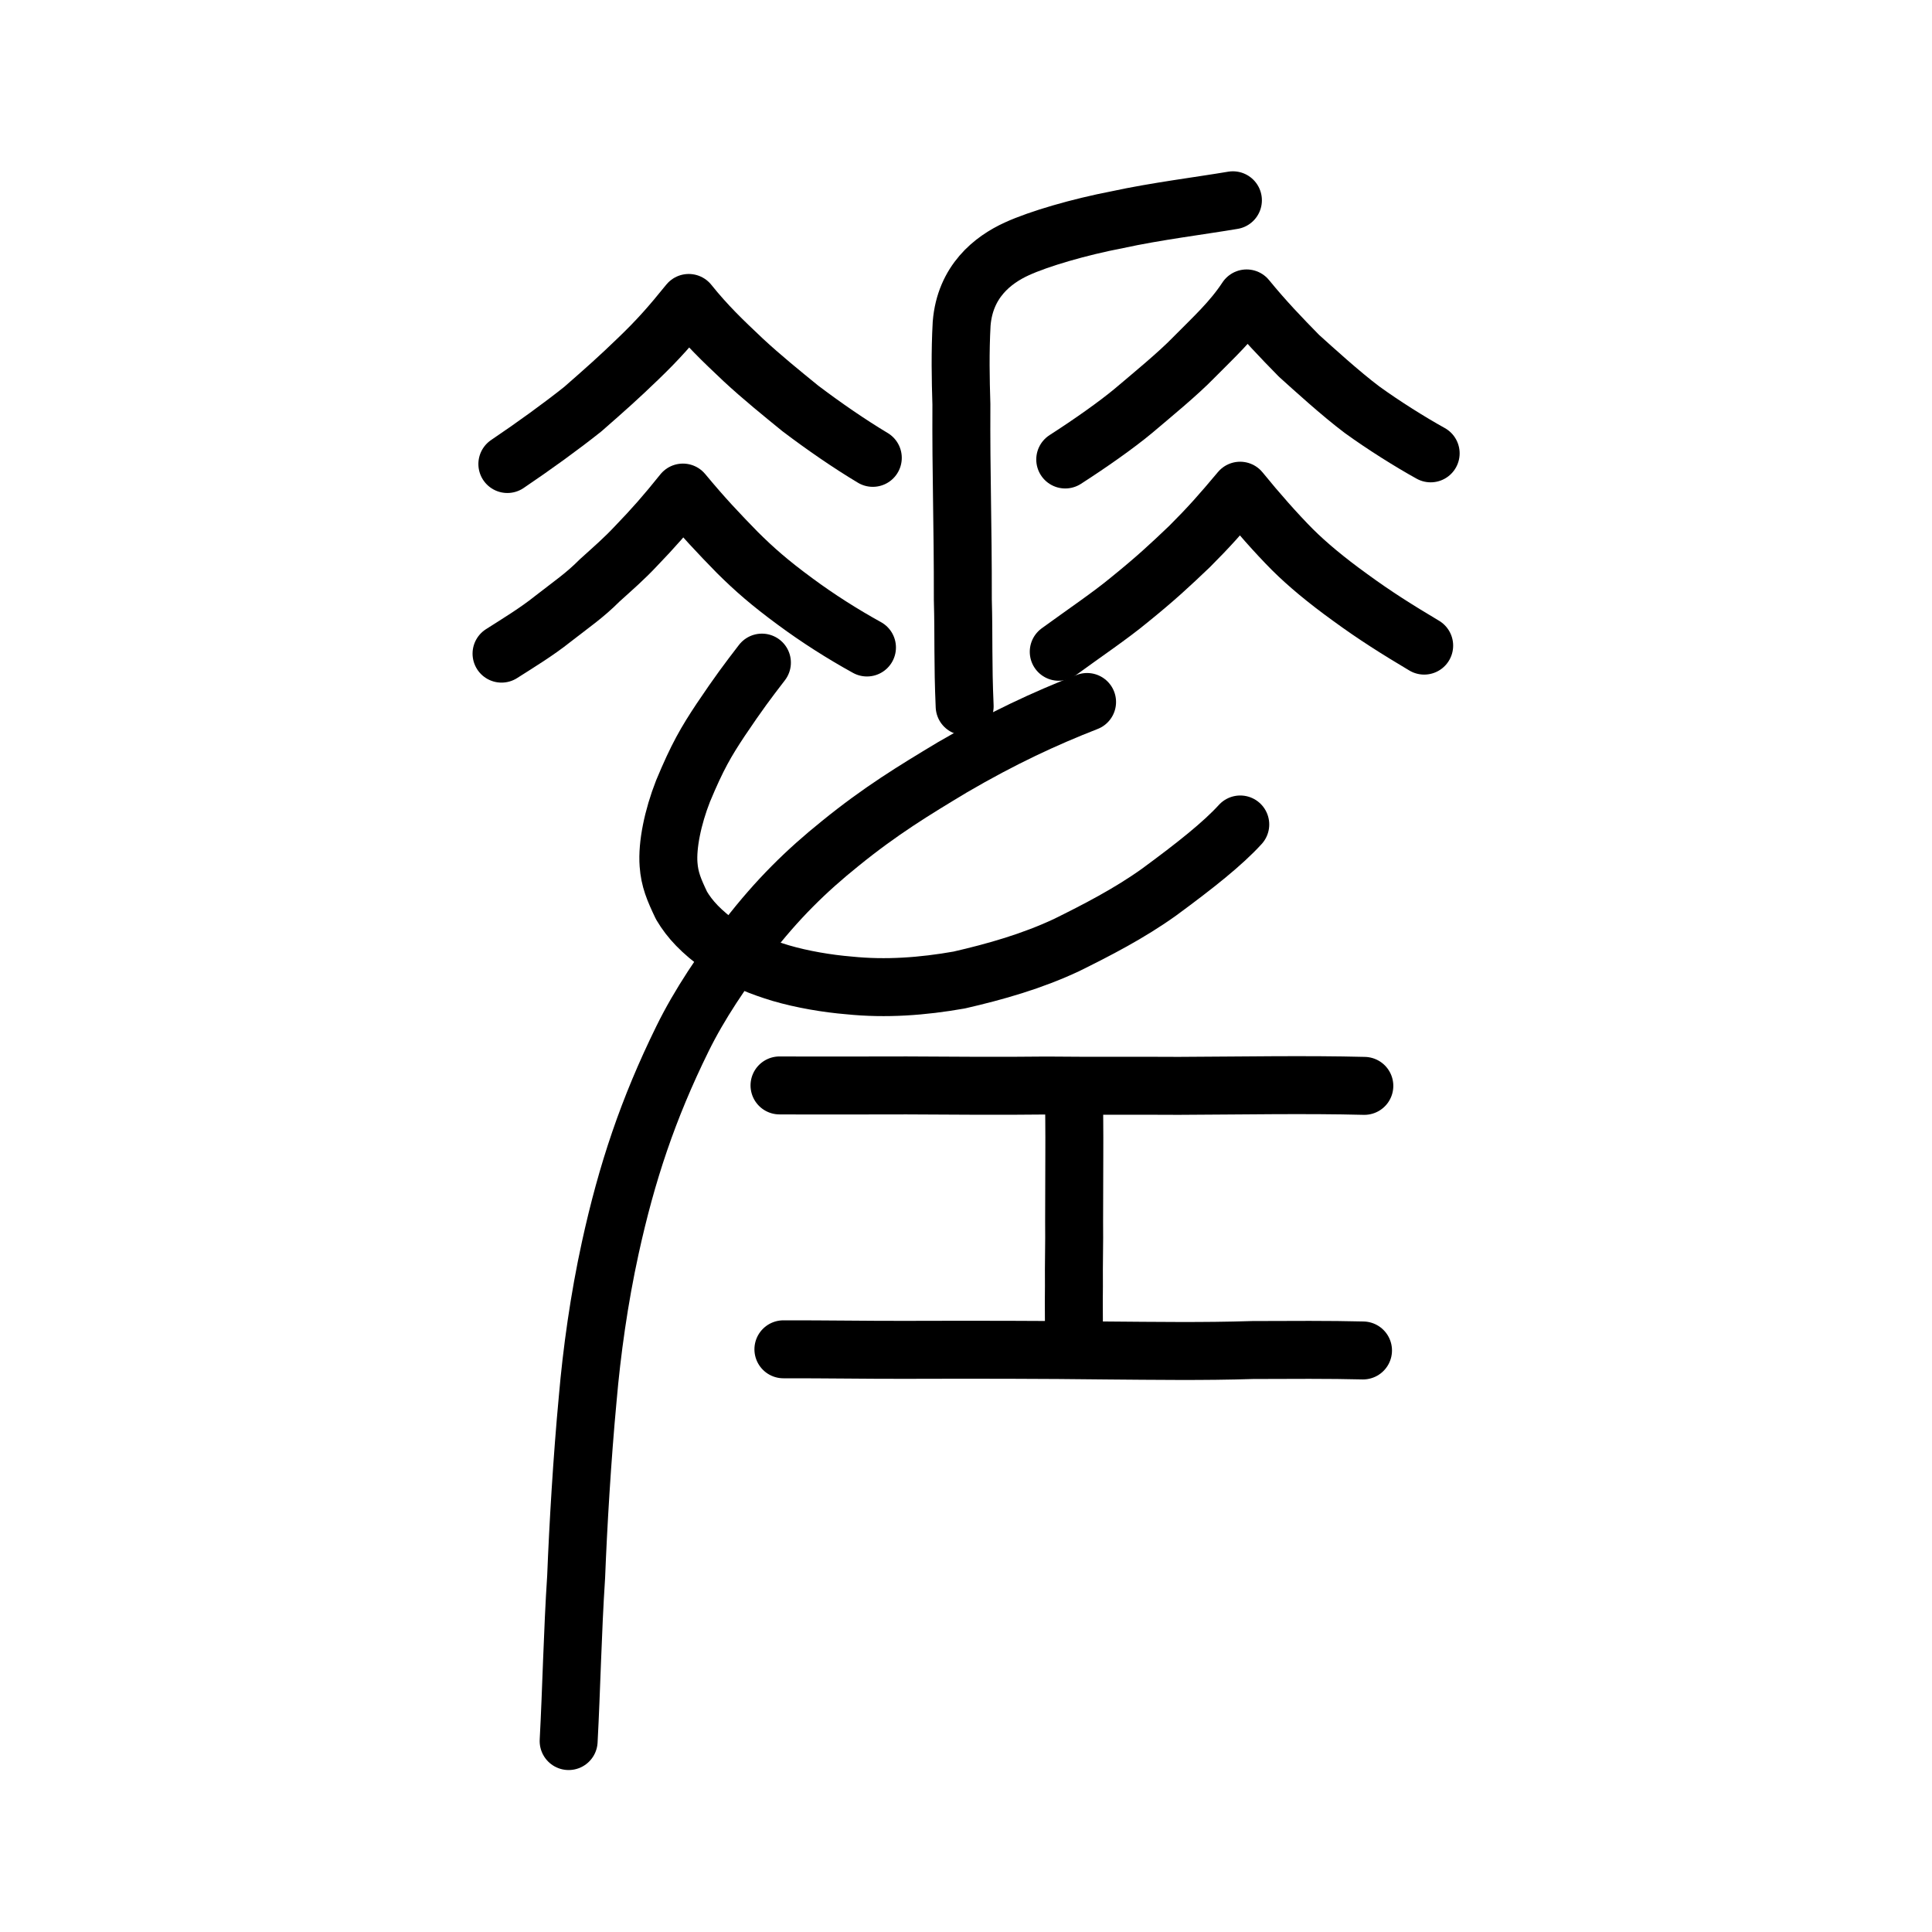 <?xml version="1.0" encoding="UTF-8" standalone="no"?>
<!-- Created with Inkscape (http://www.inkscape.org/) -->

<svg
   xmlns:dc="http://purl.org/dc/elements/1.1/"
   xmlns:cc="http://creativecommons.org/ns#"
   xmlns:rdf="http://www.w3.org/1999/02/22-rdf-syntax-ns#"
   xmlns:svg="http://www.w3.org/2000/svg"
   xmlns="http://www.w3.org/2000/svg"
   xmlns:sodipodi="http://sodipodi.sourceforge.net/DTD/sodipodi-0.dtd"
   xmlns:inkscape="http://www.inkscape.org/namespaces/inkscape"
   width="200px"
   height="200px"
   viewBox="0 0 200 200"
   version="1.1"
   id="SVGRoot"
   inkscape:version="0.92.3 (2405546, 2018-03-11)"
   sodipodi:docname="5deess.svg">
  <sodipodi:namedview
     id="base"
     pagecolor="#ffffff"
     bordercolor="#666666"
     borderopacity="1.0"
     inkscape:pageopacity="0.0"
     inkscape:pageshadow="2"
     inkscape:zoom="2.21634"
     inkscape:cx="136.42891"
     inkscape:cy="80.165449"
     inkscape:document-units="px"
     inkscape:current-layer="layer1"
     showgrid="true"
     inkscape:window-width="1080"
     inkscape:window-height="914"
     inkscape:window-x="506"
     inkscape:window-y="189"
     inkscape:window-maximized="0"
     inkscape:snap-global="false">
    <inkscape:grid
       type="xygrid"
       id="grid7349" />
  </sodipodi:namedview>
  <defs
     id="defs6787" />
  <g
     id="layer1"
     inkscape:groupmode="layer"
     inkscape:label="レイヤー 1">
    <path
       style="fill:none;stroke:#000000;stroke-width:6;stroke-linecap:round;stroke-linejoin:round;stroke-miterlimit:4;stroke-dasharray:none;stroke-opacity:1"
       d="m 81.098,139.68 c 4.332,-0.008 8.375,0.062 12.43,0.056 7.48,-0.023 14.407,-0.015 21.076,0.066 4.887,0.037 9.971,0.116 15.075,-0.048 3.816,-0.016 8.055,-0.042 11.419,0.045"
       id="path4568"
       inkscape:connector-curvature="0"
       sodipodi:nodetypes="ccccc" />
    <path
       style="fill:none;stroke:#000000;stroke-width:6;stroke-linecap:round;stroke-linejoin:round;stroke-miterlimit:4;stroke-dasharray:none;stroke-opacity:1"
       d="m 80.695,112.363 c 4.574,0.024 8.709,2.5e-4 13.162,-9.1e-4 5.017,0.018 9.219,0.074 14.464,0.011 4.551,0.05 9.834,0.006 13.703,0.034 6.375,-0.026 13.22,-0.152 19.211,0.002"
       id="path4568-6"
       inkscape:connector-curvature="0"
       sodipodi:nodetypes="ccccc" />
    <path
       style="opacity:1;vector-effect:none;fill:none;fill-opacity:1;stroke:#000000;stroke-width:6;stroke-linecap:round;stroke-linejoin:miter;stroke-miterlimit:4;stroke-dasharray:none;stroke-dashoffset:0;stroke-opacity:1"
       d="m 111.173,112.471 c 0.023,2.347 0.053,4.699 0.039,7.062 -0.01,2.395 -0.008,4.769 -0.02,6.948 0.03,2.154 -0.045,4.257 -0.02,6.672 -0.033,2.21 0.02,3.766 0,6.413"
       id="path6087"
       inkscape:connector-curvature="0"
       sodipodi:nodetypes="ccccc" />
    <path
       style="opacity:1;vector-effect:none;fill:none;fill-opacity:1;stroke:#000000;stroke-width:6;stroke-linecap:round;stroke-linejoin:miter;stroke-miterlimit:4;stroke-dasharray:none;stroke-dashoffset:0;stroke-opacity:1"
       d="m 99.861,73.113 c -0.2,-4.542 -0.081,-7.164 -0.189,-11.036 0.011,-8.143 -0.188,-12.751 -0.149,-20.225 -0.08,-2.596 -0.137,-5.364 0.026,-8.347 0.353,-4.37 3.226,-6.609 5.715,-7.743 2.298,-1.053 6.467,-2.265 10.405,-3.021 3.937,-0.86 8.678,-1.452 11.962,-2.008"
       id="path6087-7"
       inkscape:connector-curvature="0"
       sodipodi:nodetypes="ccccccc" />
    <path
       style="opacity:1;vector-effect:none;fill:none;fill-opacity:1;stroke:#000000;stroke-width:6;stroke-linecap:round;stroke-linejoin:round;stroke-miterlimit:4;stroke-dasharray:none;stroke-dashoffset:0;stroke-opacity:1"
       d="m 110.273,47.566 c 2.594,-1.666 5.296,-3.57 7.05,-5.029 1.823,-1.546 4.635,-3.85 6.273,-5.547 2.023,-2.05 3.924,-3.77 5.453,-6.097 1.853,2.268 3.558,4.039 5.42,5.937 1.463,1.32 4.345,3.945 6.524,5.58 2.239,1.624 5.002,3.353 7.108,4.52"
       id="path6755"
       inkscape:connector-curvature="0"
       sodipodi:nodetypes="ccccccc" />
    <path
       style="opacity:1;vector-effect:none;fill:none;fill-opacity:1;stroke:#000000;stroke-width:6;stroke-linecap:round;stroke-linejoin:round;stroke-miterlimit:4;stroke-dasharray:none;stroke-dashoffset:0;stroke-opacity:1"
       d="m 109.601,67.471 c 2.576,-1.877 5.409,-3.797 7.275,-5.348 2.769,-2.238 4.247,-3.621 6.274,-5.556 2.02,-2.02 3.217,-3.369 5.227,-5.769 1.78,2.194 3.766,4.438 5.423,6.105 1.547,1.534 3.481,3.145 5.915,4.905 2.667,1.95 4.916,3.356 7.715,5.026"
       id="path6755-8"
       inkscape:connector-curvature="0"
       sodipodi:nodetypes="ccccccc" />
    <path
       style="opacity:1;vector-effect:none;fill:none;fill-opacity:1;stroke:#000000;stroke-width:6;stroke-linecap:round;stroke-linejoin:round;stroke-miterlimit:4;stroke-dasharray:none;stroke-dashoffset:0;stroke-opacity:1"
       d="m 52.522,48.035 c 2.793,-1.886 5.532,-3.868 7.804,-5.676 2.393,-2.094 3.676,-3.23 5.745,-5.228 2.043,-1.964 3.321,-3.411 5.227,-5.769 1.822,2.269 3.479,3.86 5.649,5.904 1.912,1.776 4.036,3.494 5.904,5.015 2.434,1.844 5.088,3.671 7.501,5.116"
       id="path6755-8-6"
       inkscape:connector-curvature="0"
       sodipodi:nodetypes="ccccccc" />
    <path
       style="opacity:1;vector-effect:none;fill:none;fill-opacity:1;stroke:#000000;stroke-width:6;stroke-linecap:round;stroke-linejoin:round;stroke-miterlimit:4;stroke-dasharray:none;stroke-dashoffset:0;stroke-opacity:1"
       d="m 51.919,67.664 c 1.721,-1.094 3.669,-2.284 5.283,-3.574 2.017,-1.573 3.336,-2.457 4.868,-3.999 1.409,-1.277 2.54,-2.247 3.779,-3.573 1.828,-1.901 3.019,-3.251 4.846,-5.527 2.164,2.607 3.682,4.2 5.649,6.215 1.753,1.736 3.302,3.103 5.993,5.083 2.332,1.724 4.879,3.343 7.411,4.739"
       id="path6755-8-4"
       inkscape:connector-curvature="0"
       sodipodi:nodetypes="cccccccc" />
    <path
       style="opacity:1;vector-effect:none;fill:none;fill-opacity:1;stroke:#000000;stroke-width:6;stroke-linecap:round;stroke-linejoin:round;stroke-miterlimit:4;stroke-dasharray:none;stroke-dashoffset:0;stroke-opacity:1"
       d="m 78.873,68.594 c -1.527,1.987 -2.354,3.081 -4.262,5.91 -1.515,2.287 -2.416,3.815 -3.9,7.381 -1.073,2.732 -1.653,5.604 -1.503,7.601 0.11,1.551 0.563,2.62 1.343,4.253 0.853,1.437 2.016,2.695 4.152,4.234 2.007,1.359 4.193,2.18 6.108,2.76 2.234,0.655 4.842,1.093 7.073,1.276 3.825,0.394 7.629,0.11 11.415,-0.559 3.741,-0.86 7.533,-1.935 11.13,-3.626 3.073,-1.521 6.47,-3.26 9.557,-5.472 3.739,-2.747 6.595,-5.014 8.405,-7.003"
       id="path824-6"
       inkscape:connector-curvature="0"
       sodipodi:nodetypes="cccccccccccc" />
    <path
       style="opacity:1;vector-effect:none;fill:none;fill-opacity:1;stroke:#000000;stroke-width:6;stroke-linecap:round;stroke-linejoin:round;stroke-miterlimit:4;stroke-dasharray:none;stroke-dashoffset:0;stroke-opacity:1"
       d="m 112.533,72.67 c -4.37,1.706 -8.77,3.742 -13.96,6.773 -3.986,2.399 -7.394,4.464 -11.613,7.891 -3.504,2.821 -6.492,5.744 -9.598,9.767 -2.53,3.265 -4.955,6.853 -6.714,10.435 -3.564,7.253 -5.764,13.833 -7.476,21.657 -1.152,5.262 -1.914,10.742 -2.334,15.621 -0.578,6.182 -0.986,13.115 -1.195,18.409 -0.381,5.817 -0.482,11.499 -0.777,17.011"
       id="path828-4"
       inkscape:connector-curvature="0"
       sodipodi:nodetypes="ccccccccc" />
  </g>
</svg>
